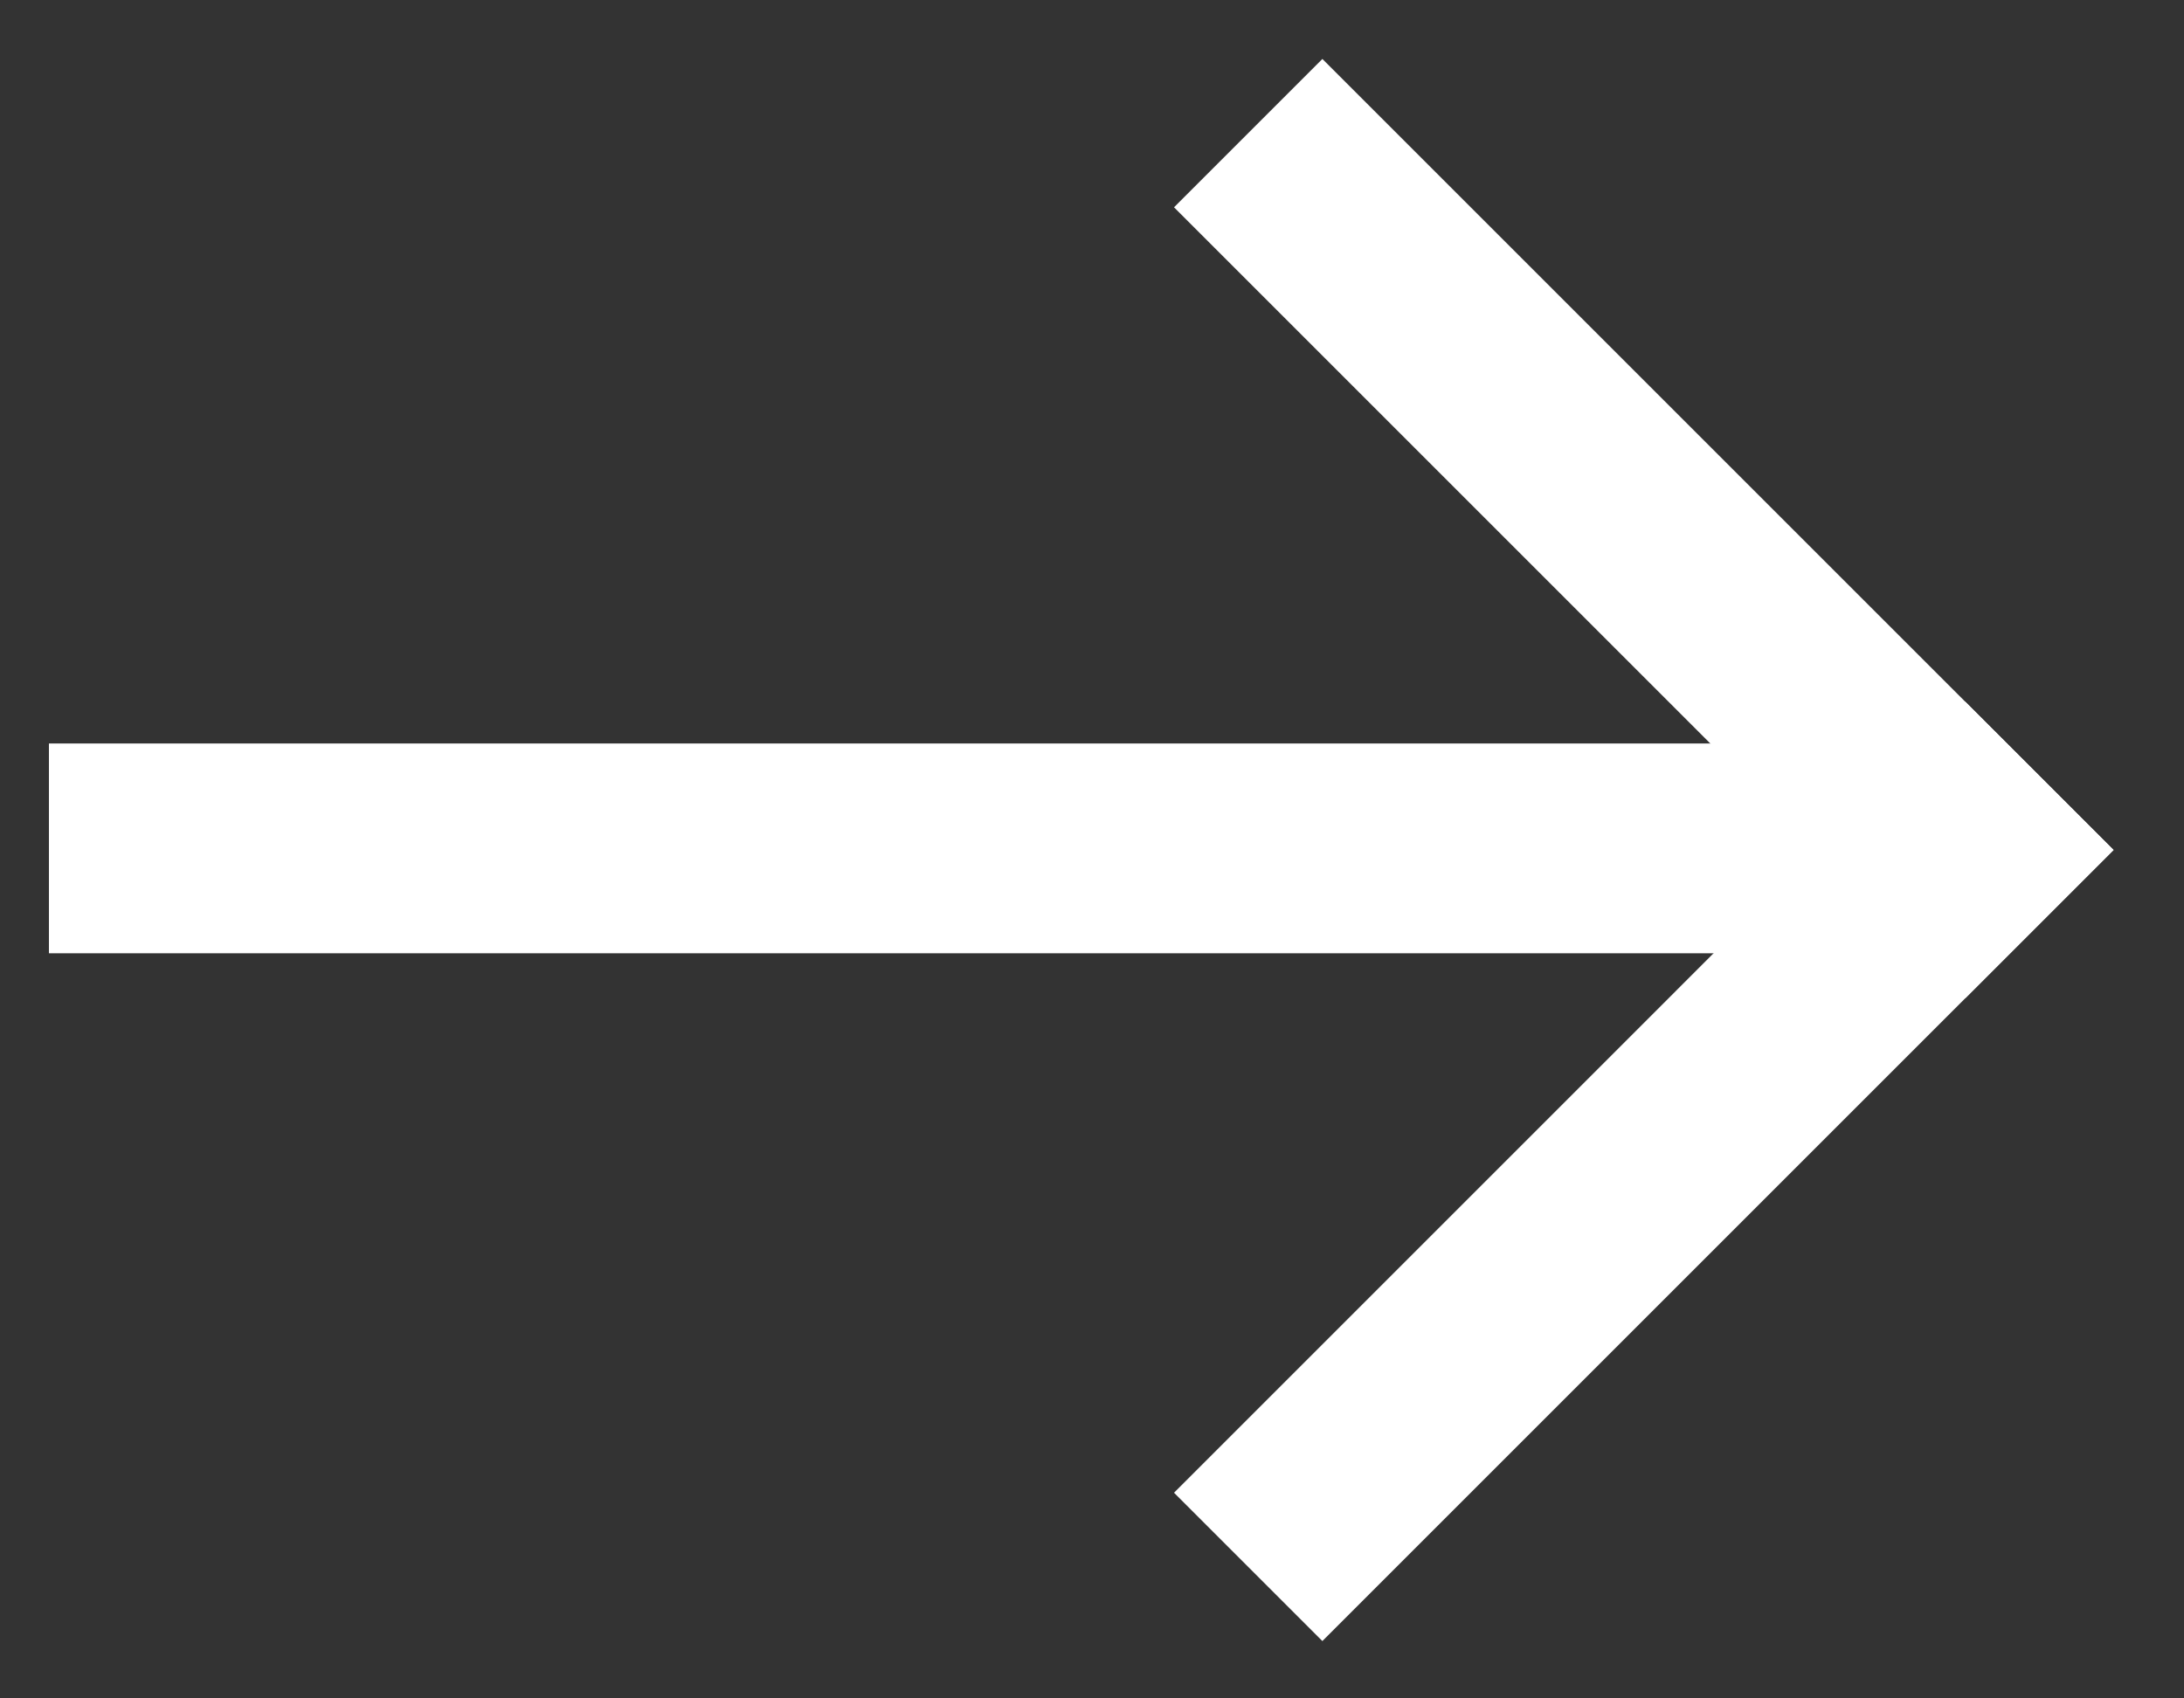 <svg width="27" height="21" viewBox="0 0 27 21" fill="none" xmlns="http://www.w3.org/2000/svg">
<rect x="0" y="0" width="27" height="21" fill="#333333" stroke="none"/>
<path d="M16.348 0.729L26.129 10.51L24.295 12.344L14.514 2.563L16.348 0.729Z" fill="white"/>
<path d="M26.129 10.51L16.348 20.291L14.514 18.457L24.295 8.676L26.129 10.51Z" fill="white"/>
<path d="M24.812 11.787L0.605 11.787L0.605 9.193L24.812 9.193L24.812 11.787Z" fill="white"/>
</svg>
